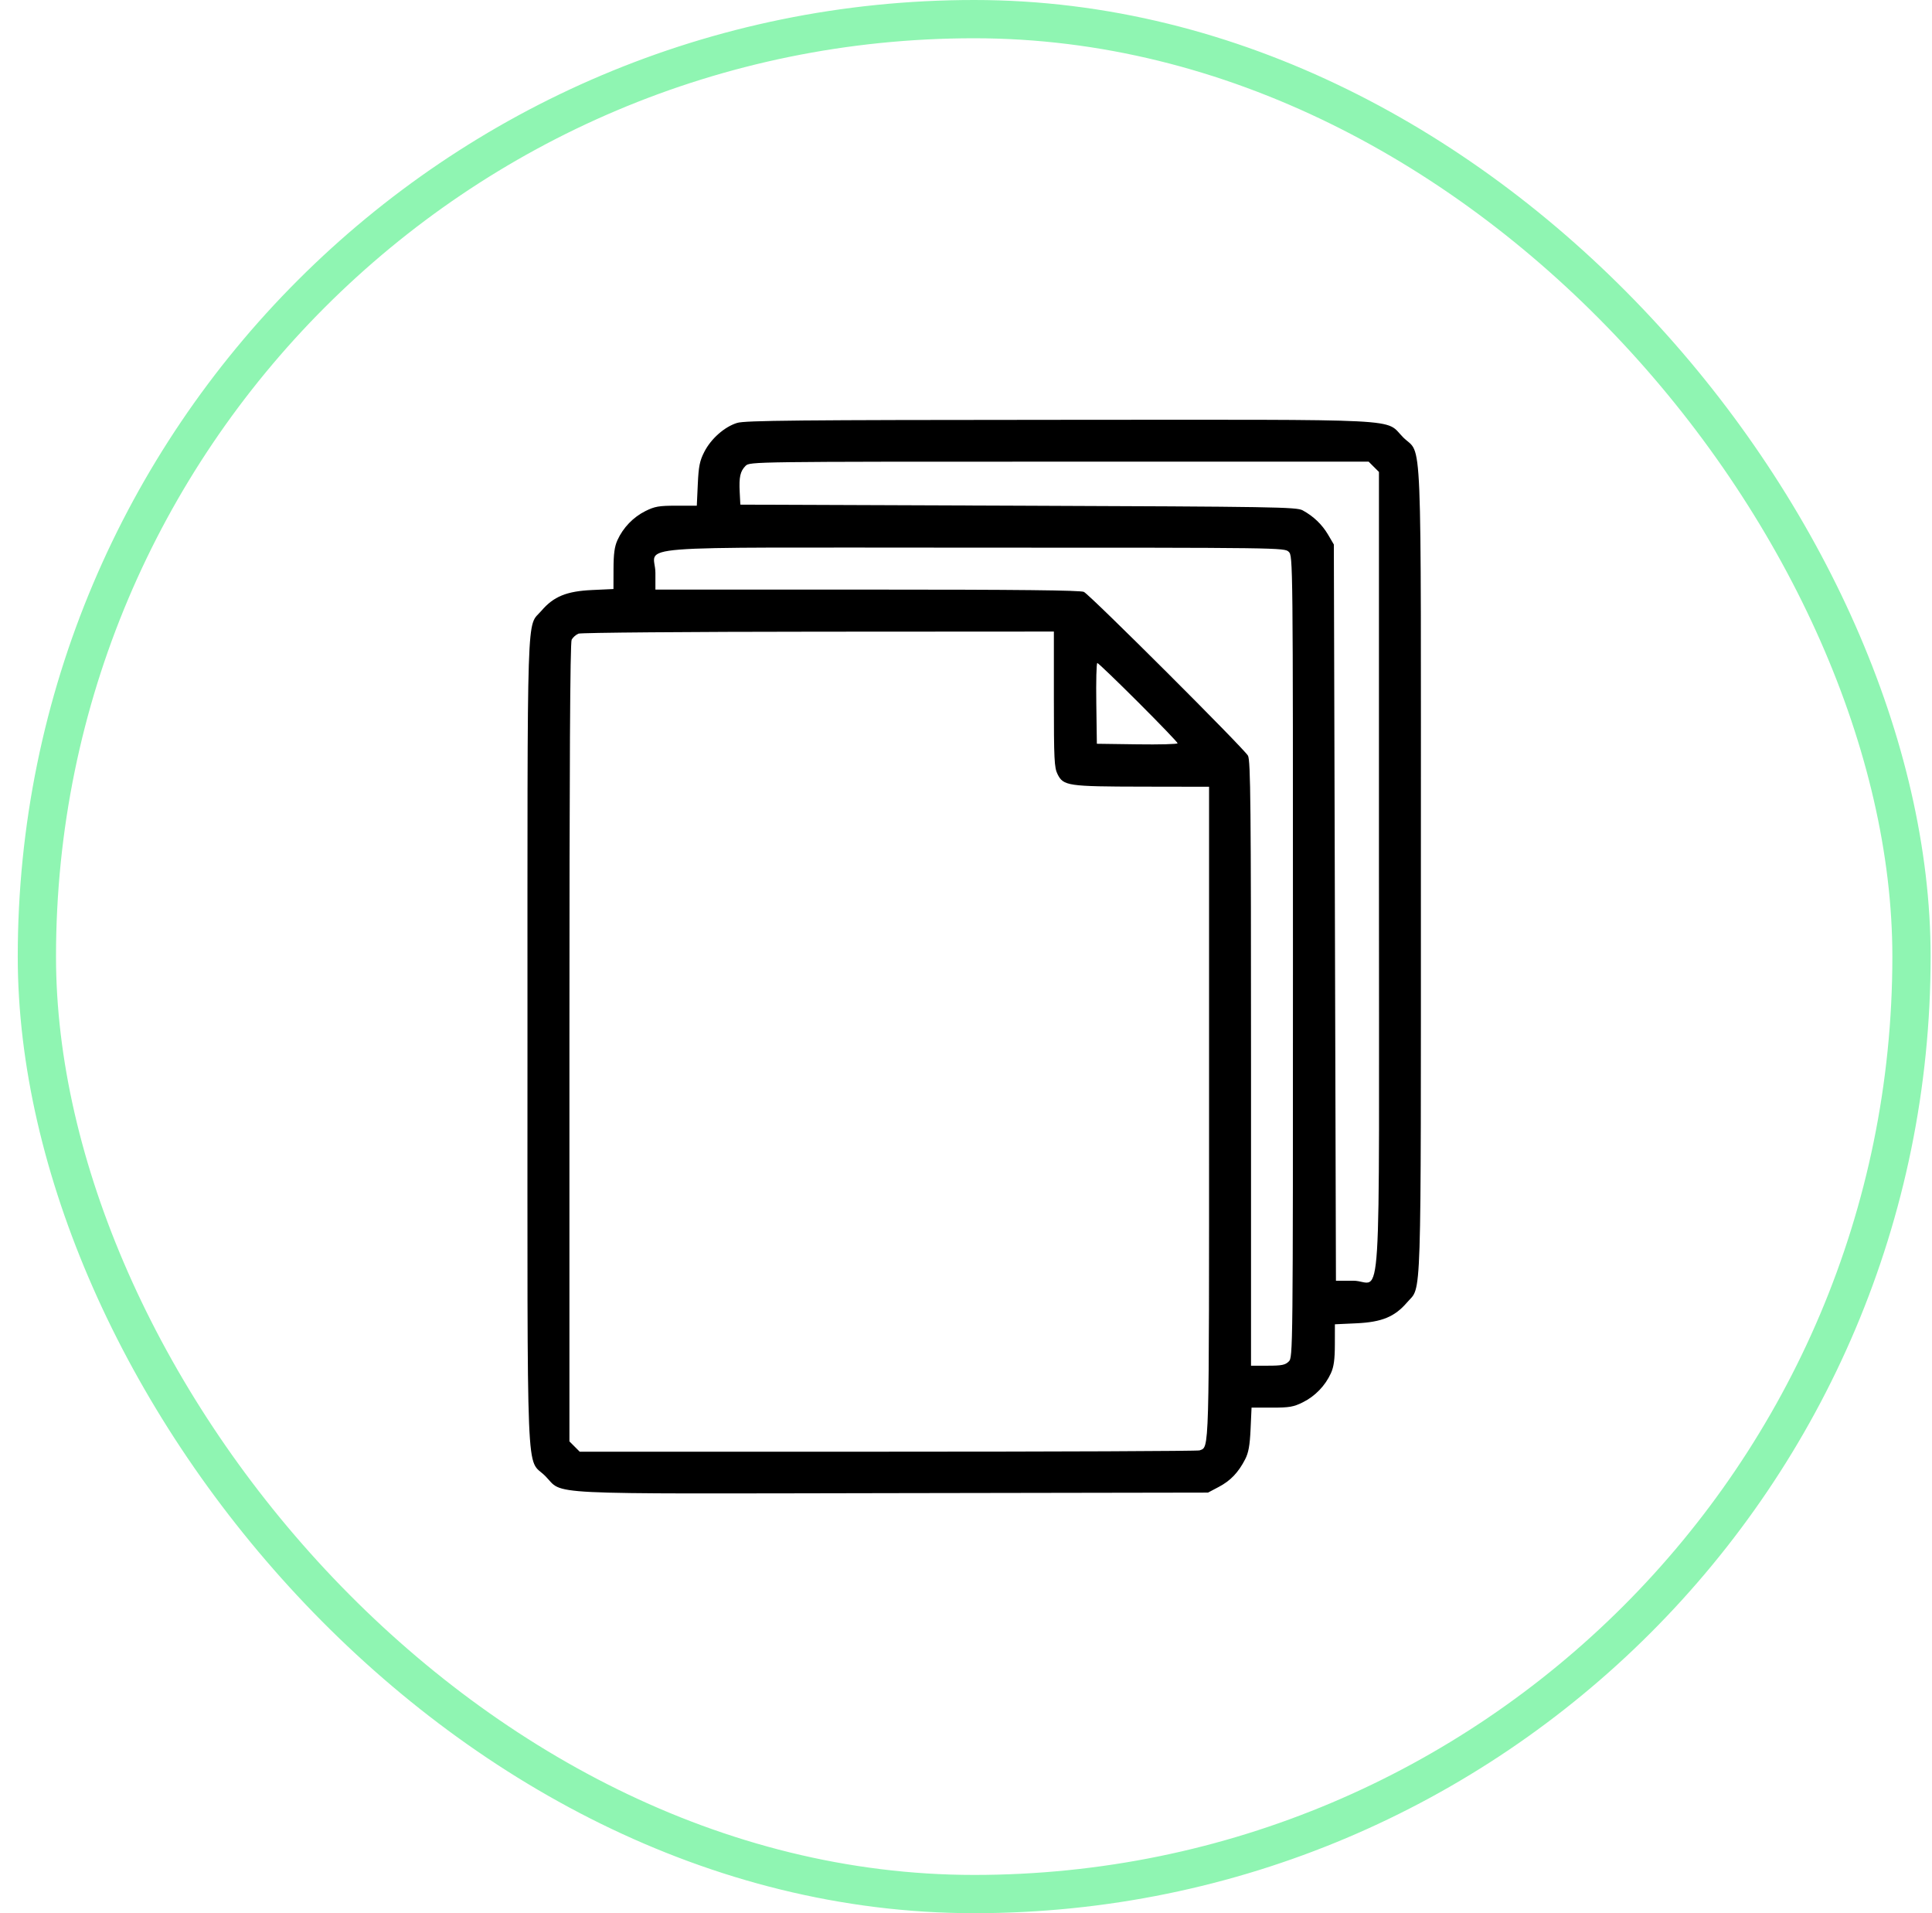 <?xml version="1.0" encoding="UTF-8"?> <svg xmlns="http://www.w3.org/2000/svg" width="101" height="100" viewBox="0 0 101 100" fill="none"> <rect x="1.928" y="1" width="98" height="98" rx="49" stroke="#8FF5B2" stroke-width="2"></rect> <path fill-rule="evenodd" clip-rule="evenodd" d="M38.535 22.105C37.874 22.309 37.17 22.93 36.818 23.621C36.579 24.088 36.521 24.376 36.479 25.308L36.427 26.432H35.367C34.448 26.432 34.231 26.469 33.741 26.713C33.102 27.032 32.575 27.579 32.278 28.234C32.127 28.566 32.075 28.947 32.073 29.734L32.07 30.788L30.947 30.84C29.621 30.901 28.942 31.179 28.306 31.922C27.518 32.843 27.575 31.065 27.575 54.444C27.575 78.326 27.486 76.131 28.503 77.148C29.51 78.156 27.917 78.077 46.657 78.044L63.152 78.016L63.714 77.719C64.329 77.395 64.738 76.966 65.094 76.274C65.27 75.93 65.338 75.555 65.377 74.699L65.428 73.575H66.489C67.408 73.575 67.625 73.538 68.114 73.294C68.754 72.975 69.281 72.428 69.578 71.773C69.729 71.441 69.781 71.061 69.783 70.273L69.785 69.219L70.909 69.167C72.239 69.106 72.913 68.828 73.558 68.075C74.332 67.171 74.28 68.78 74.28 45.508C74.28 21.693 74.369 23.875 73.355 22.861C72.349 21.855 73.929 21.936 55.376 21.944C41.712 21.951 38.951 21.977 38.535 22.105ZM71.818 24.399L72.088 24.668V45.546C72.088 69.75 72.263 66.942 70.754 66.942H69.84L69.785 47.701L69.73 28.46L69.431 27.951C69.115 27.414 68.669 26.986 68.1 26.675C67.782 26.501 66.679 26.483 53.23 26.432L38.703 26.377L38.67 25.724C38.629 24.93 38.697 24.629 38.98 24.346C39.194 24.132 39.412 24.13 55.373 24.13H71.549L71.818 24.399ZM67.373 28.844C67.591 29.062 67.592 29.209 67.592 50.004C67.592 70.798 67.591 70.946 67.373 71.163C67.19 71.346 67.008 71.383 66.277 71.383H65.4V55.59C65.4 42.082 65.377 39.754 65.242 39.5C65.053 39.143 57.004 31.111 56.663 30.938C56.493 30.852 53.213 30.817 45.343 30.817H34.263V29.94C34.263 28.455 32.117 28.625 50.928 28.625C67.008 28.625 67.156 28.627 67.373 28.844ZM55.094 36.546C55.094 39.692 55.115 40.124 55.286 40.465C55.591 41.077 55.819 41.11 59.726 41.117L63.207 41.123V58.122C63.207 76.248 63.225 75.612 62.709 75.81C62.611 75.847 55.281 75.878 46.419 75.878H30.306L30.037 75.609L29.768 75.34V54.496C29.768 39.958 29.803 33.587 29.885 33.435C29.949 33.315 30.109 33.173 30.241 33.12C30.374 33.067 35.973 33.021 42.787 33.017L55.094 33.01L55.094 36.546ZM59.506 36.709C60.637 37.839 61.562 38.802 61.562 38.849C61.562 38.897 60.613 38.922 59.452 38.905L57.341 38.876L57.312 36.765C57.295 35.604 57.319 34.654 57.365 34.654C57.411 34.654 58.374 35.579 59.506 36.709Z" fill="black"></path> </svg> 
